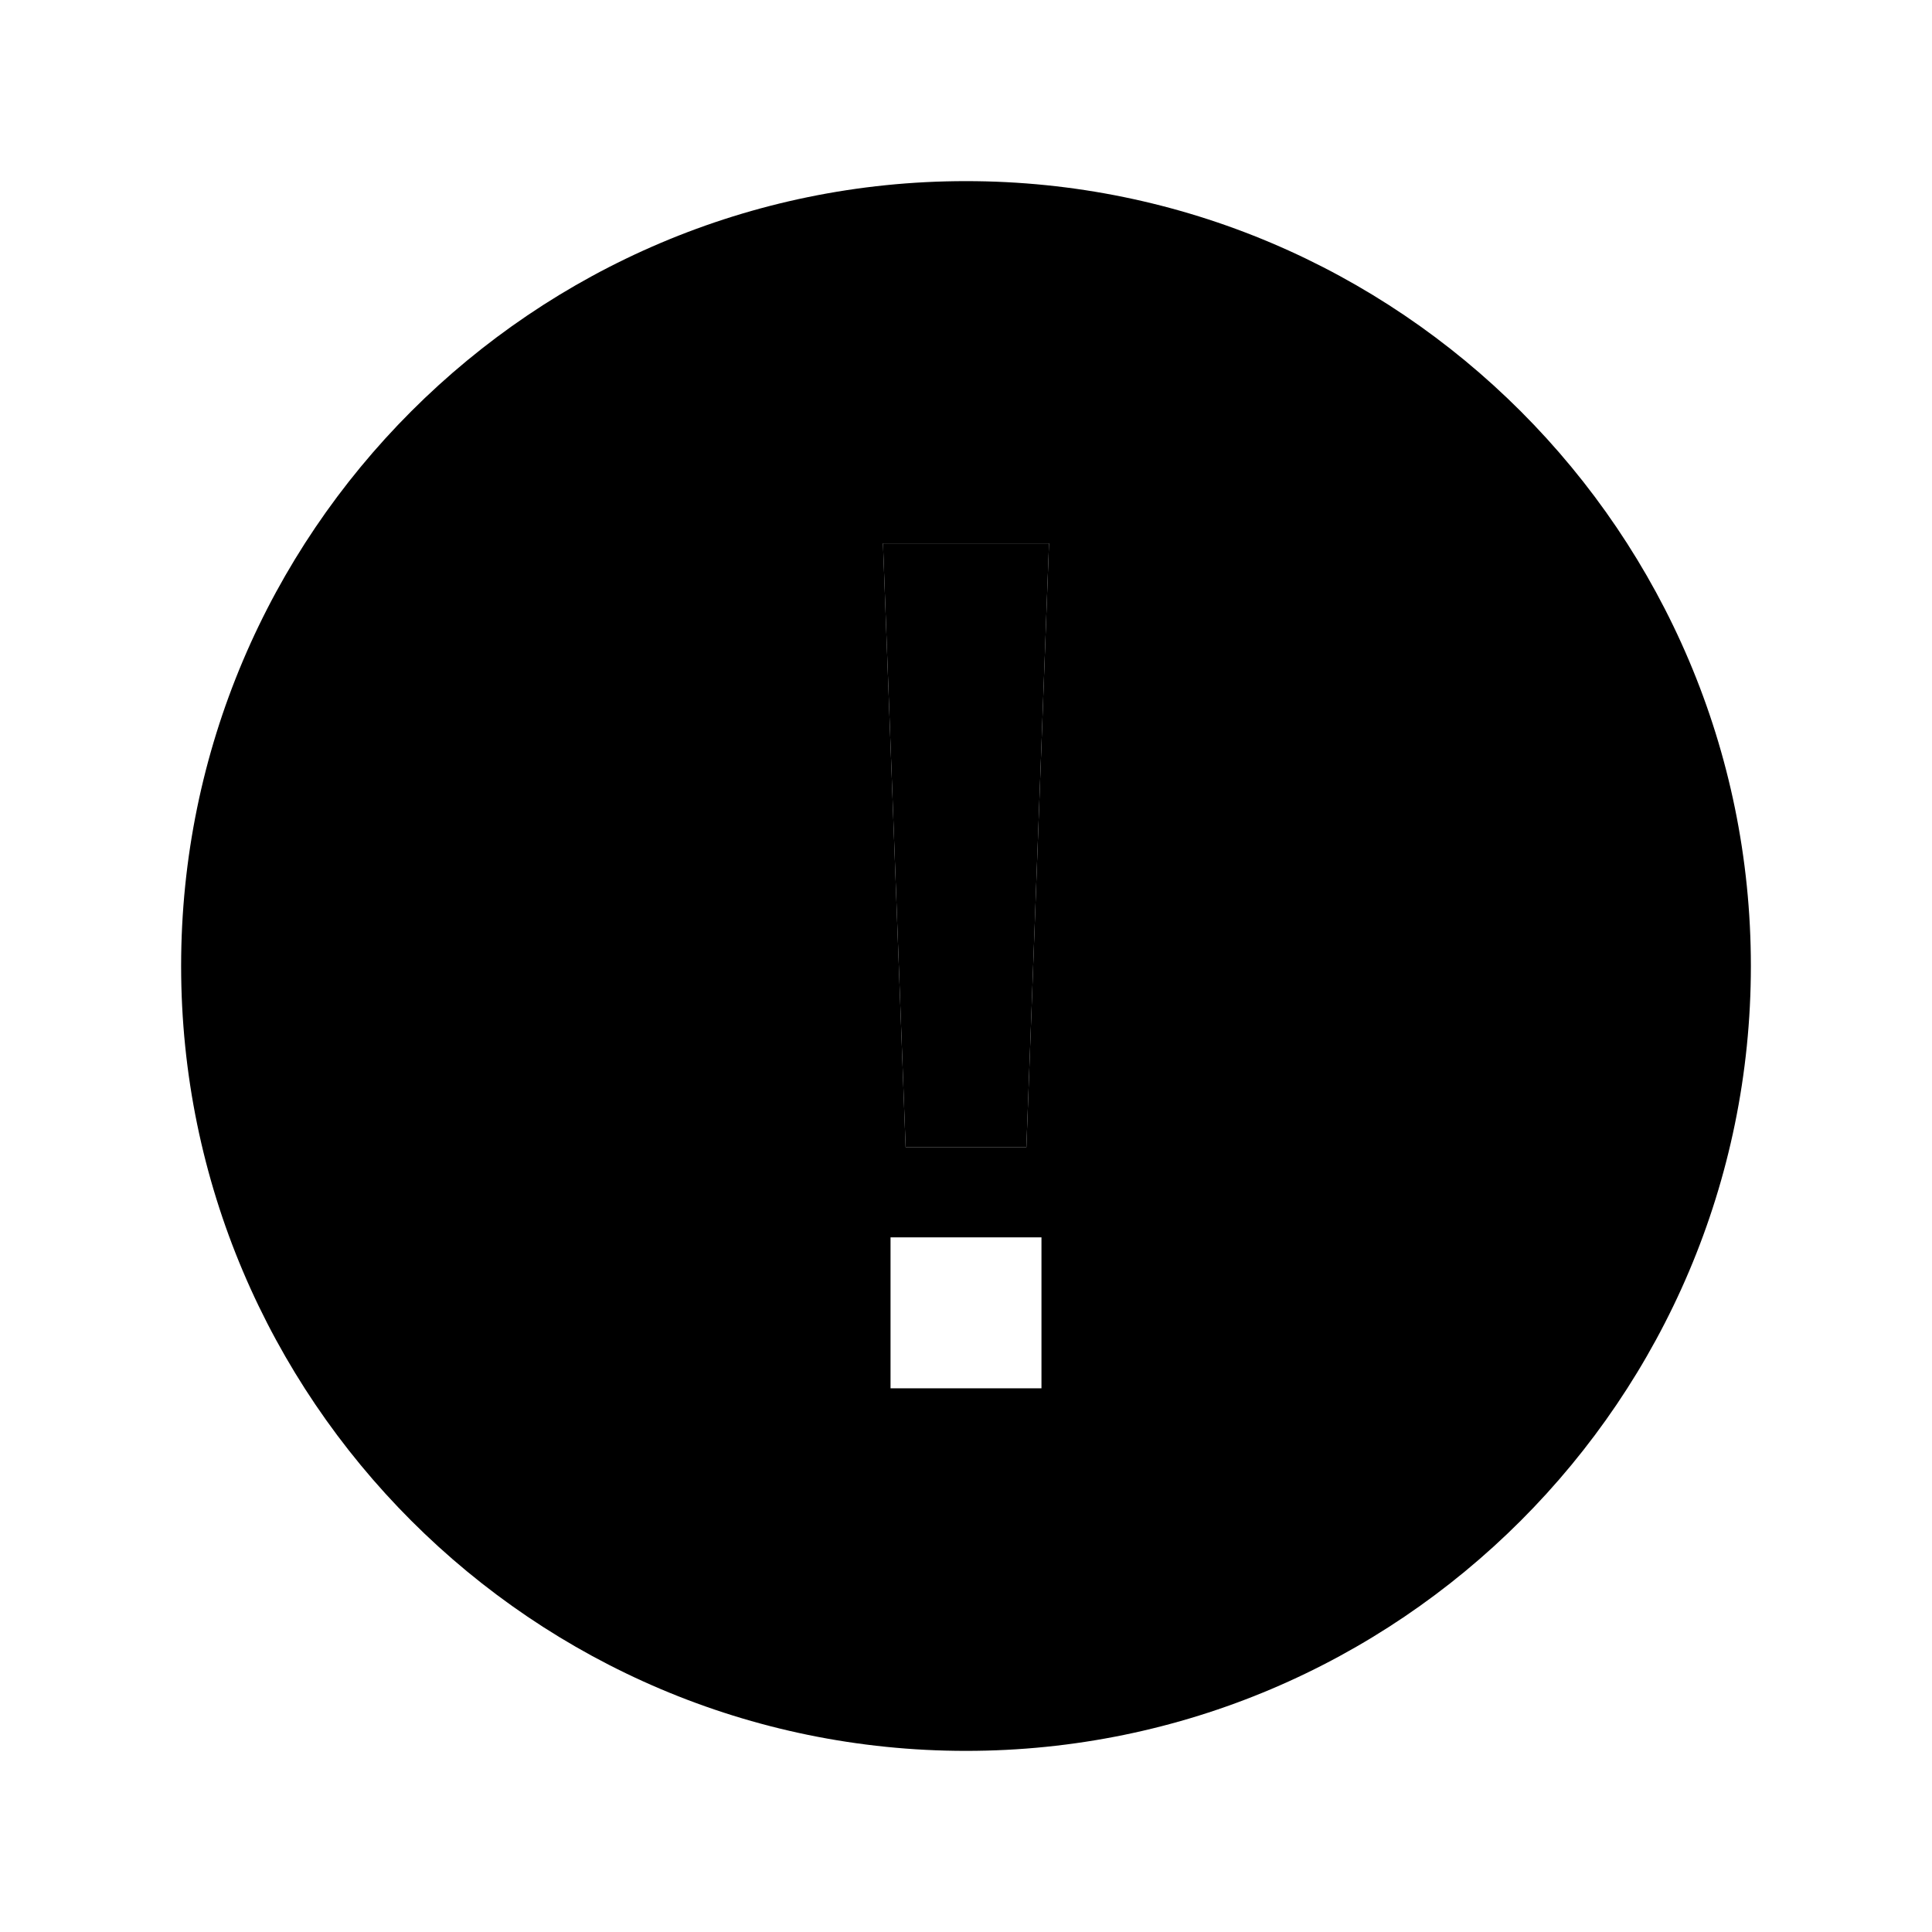 <svg xmlns="http://www.w3.org/2000/svg" class="ionicon" viewBox="0 0 512 512"><path d="M240 304h32l6-160h-44l6 160z" class="ionicon-fill-none"/><path d="M256 48C141.31 48 48 141.31 48 256s93.31 208 208 208 208-93.31 208-208S370.69 48 256 48zm20 319.91h-40v-40h40zM272 304h-32l-6-160h44z"/></svg>